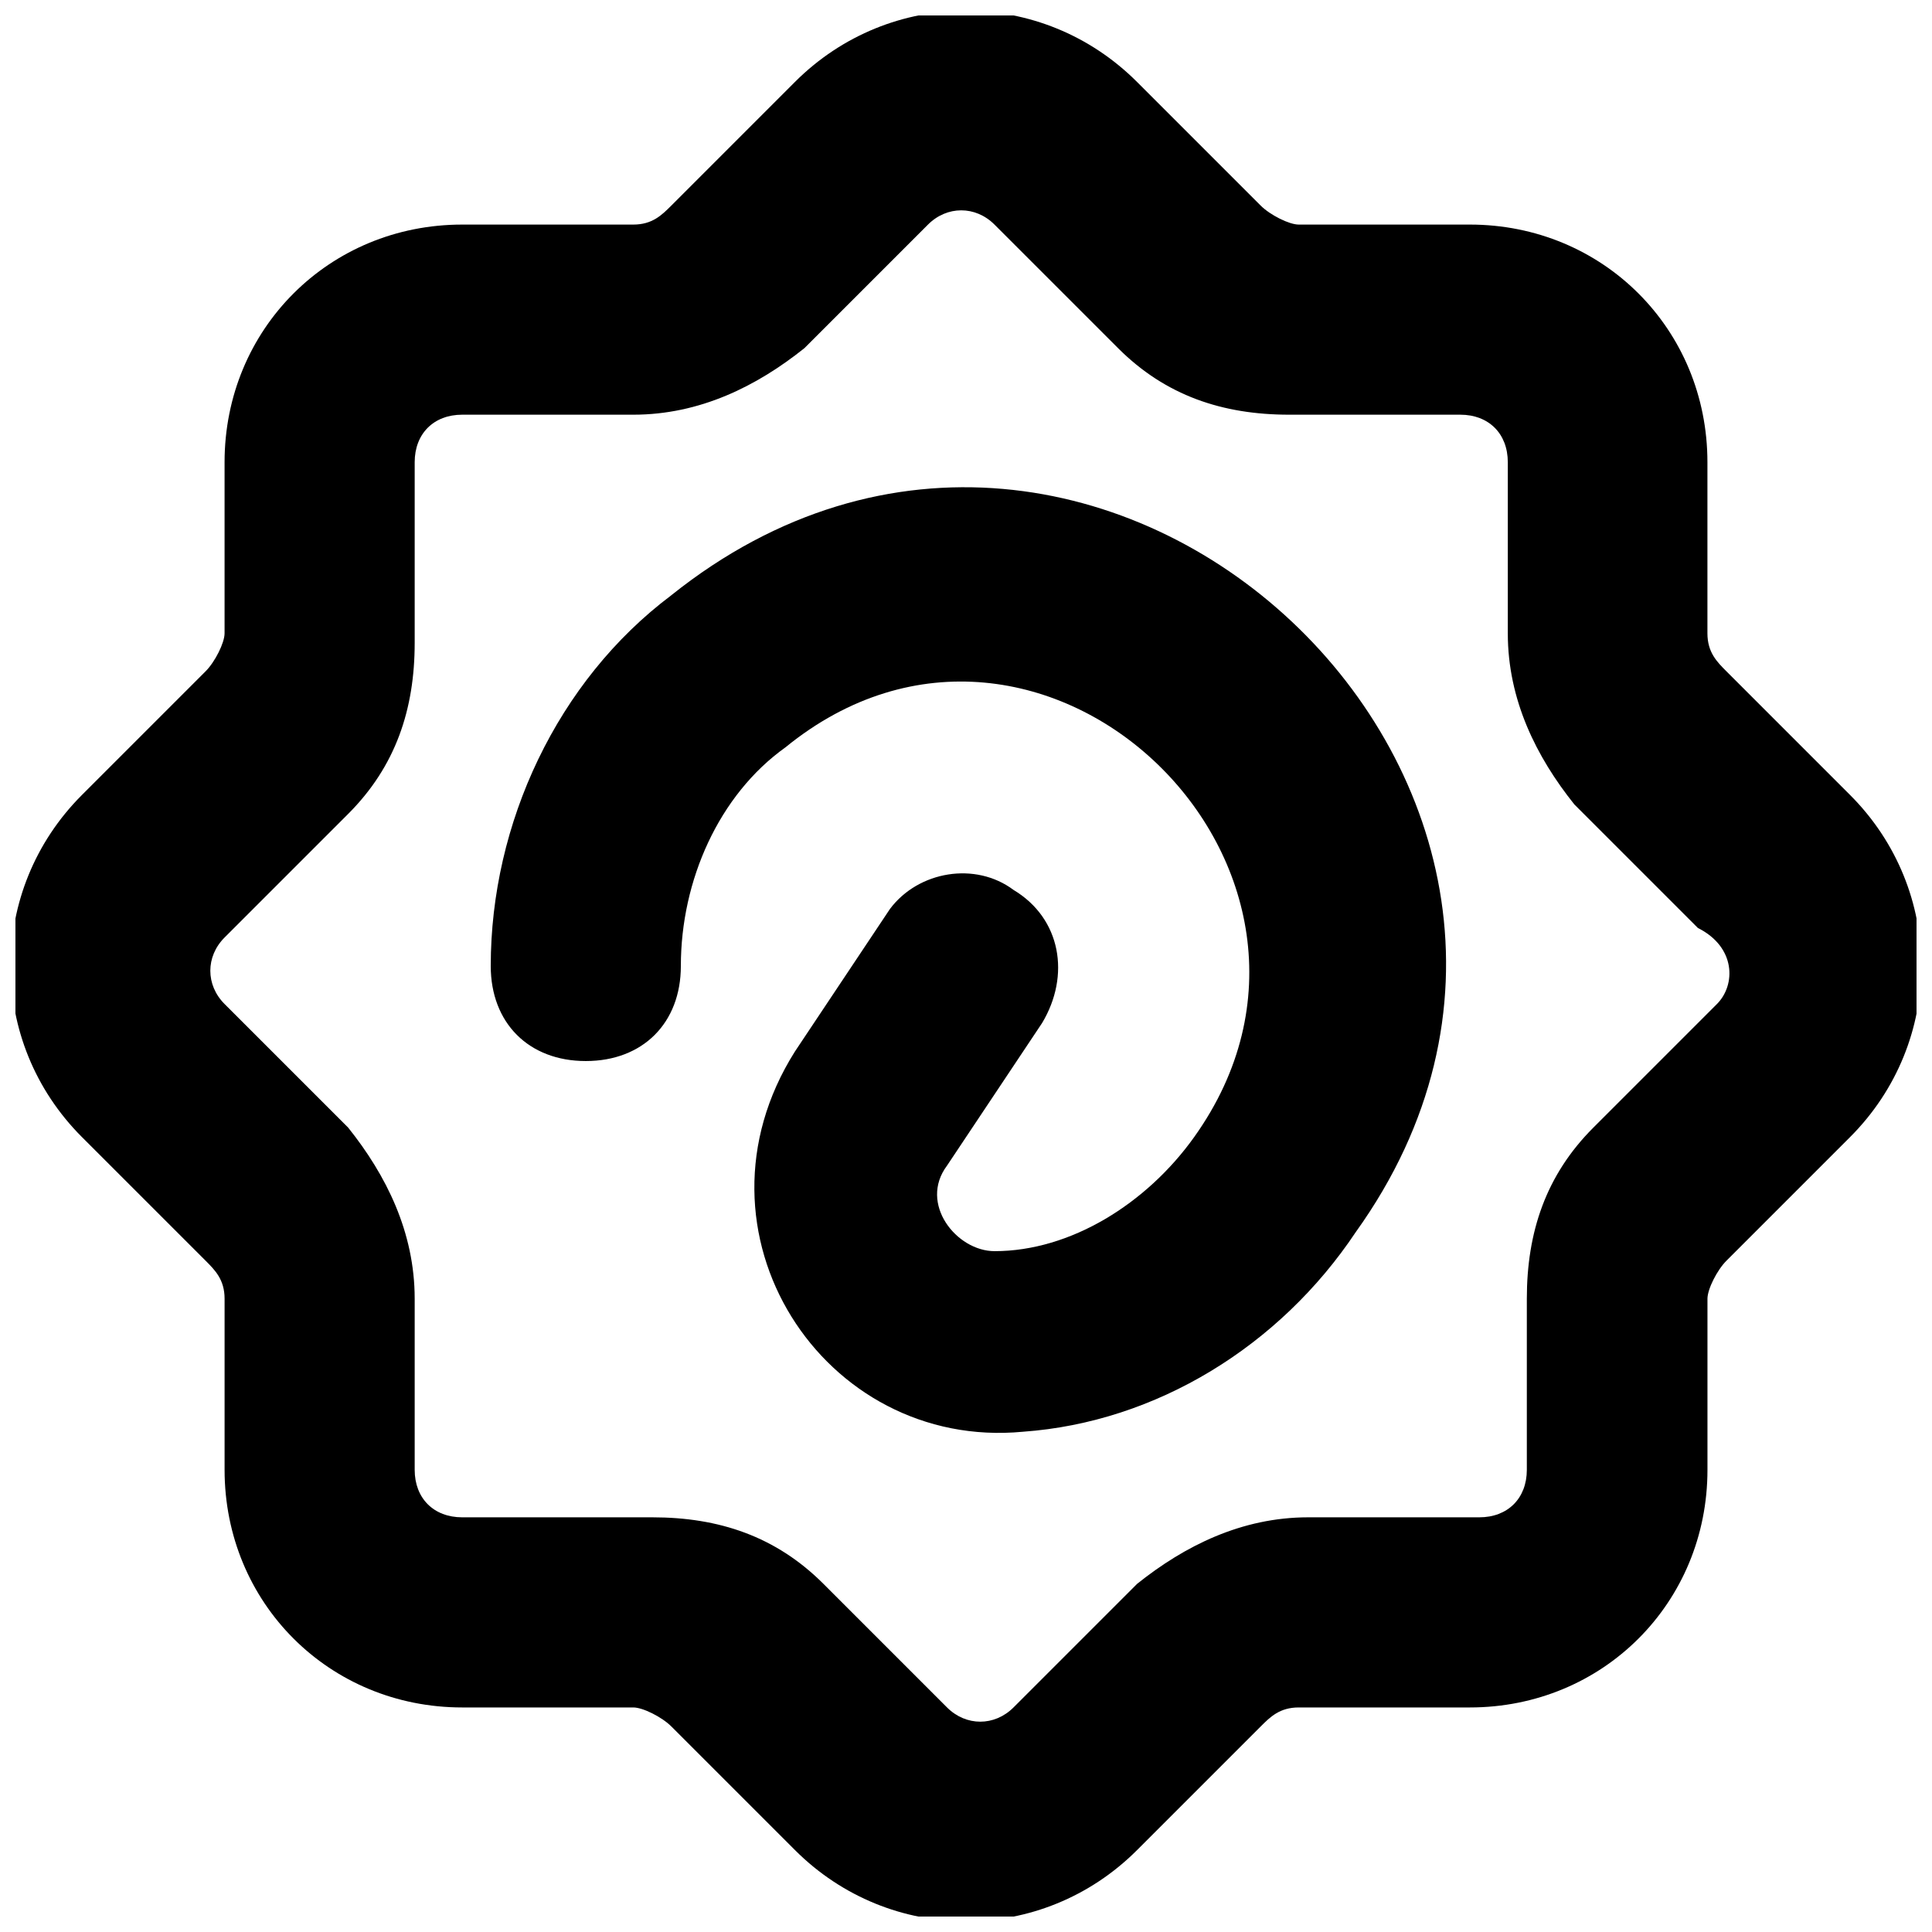 <?xml version="1.0" encoding="UTF-8"?>
<!-- Uploaded to: SVG Repo, www.svgrepo.com, Generator: SVG Repo Mixer Tools -->
<svg width="800px" height="800px" version="1.1" viewBox="144 144 512 512" xmlns="http://www.w3.org/2000/svg">
 <defs>
  <clipPath id="a">
   <path d="m148.09 148.09h503.81v503.81h-503.81z"/>
  </clipPath>
 </defs>
 <g clip-path="url(#a)">
  <path d="m634.27 354.66-32.746-32.75c-2.519-2.519-5.039-5.039-5.039-10.078v-45.34c0-35.266-27.711-62.977-62.977-62.977h-45.344c-2.519 0-7.559-2.519-10.078-5.039l-32.746-32.746c-25.191-25.191-65.496-25.191-90.688 0l-32.746 32.75c-2.516 2.516-5.035 5.035-10.074 5.035h-45.344c-35.266 0-62.977 27.711-62.977 62.977v45.344c0 2.519-2.519 7.559-5.039 10.078l-32.746 32.746c-25.191 25.191-25.191 65.496 0 90.688l32.75 32.746c2.519 2.519 5.039 5.039 5.039 10.078v45.344c0 35.266 27.711 62.977 62.977 62.977h45.344c2.519 0 7.559 2.519 10.078 5.039l32.746 32.746c25.191 25.191 65.496 25.191 90.688 0l32.746-32.746c2.519-2.519 5.039-5.039 10.078-5.039h45.344c35.266 0 62.977-27.711 62.977-62.977v-45.344c0-2.519 2.519-7.559 5.039-10.078l32.746-32.746c25.184-25.191 25.184-65.496-0.008-90.688zm-35.266 55.418-32.746 32.746c-12.594 12.594-17.633 27.711-17.633 45.344v45.344c0 7.559-5.039 12.594-12.594 12.594h-45.344c-17.633 0-32.746 7.559-45.344 17.633l-32.746 32.746c-5.039 5.039-12.594 5.039-17.633 0l-32.746-32.746c-12.594-12.594-27.711-17.633-45.344-17.633h-50.387c-7.559 0-12.594-5.039-12.594-12.594v-45.344c0-17.633-7.559-32.746-17.633-45.344l-32.746-32.746c-5.039-5.039-5.039-12.594 0-17.633l32.746-32.746c12.594-12.594 17.633-27.711 17.633-45.344v-47.863c0-7.559 5.039-12.594 12.594-12.594h45.344c17.633 0 32.746-7.559 45.344-17.633l32.746-32.746c5.039-5.039 12.594-5.039 17.633 0l32.746 32.746c12.594 12.594 27.711 17.633 45.344 17.633h45.344c7.559 0 12.594 5.039 12.594 12.594v45.344c0 17.633 7.559 32.746 17.633 45.344l32.746 32.746c10.082 5.039 10.082 15.113 5.043 20.152z"/>
 </g>
 <path d="m321.91 301.75c-30.227 22.672-47.859 60.457-47.859 98.246 0 15.113 10.078 25.191 25.191 25.191s25.191-10.078 25.191-25.191c0-22.672 10.078-45.344 27.711-57.938 68.016-55.418 158.7 32.746 108.32 103.28-12.594 17.633-32.746 30.23-52.898 30.23-10.078 0-20.152-12.594-12.594-22.672l25.191-37.785c7.559-12.594 5.039-27.711-7.559-35.266-10.086-7.562-25.199-5.043-32.754 5.031l-25.191 37.785c-30.23 47.863 7.559 105.8 60.457 100.76 35.266-2.519 68.016-22.672 88.168-52.898 83.125-115.88-68.016-259.46-181.38-168.78z"/>
</svg>